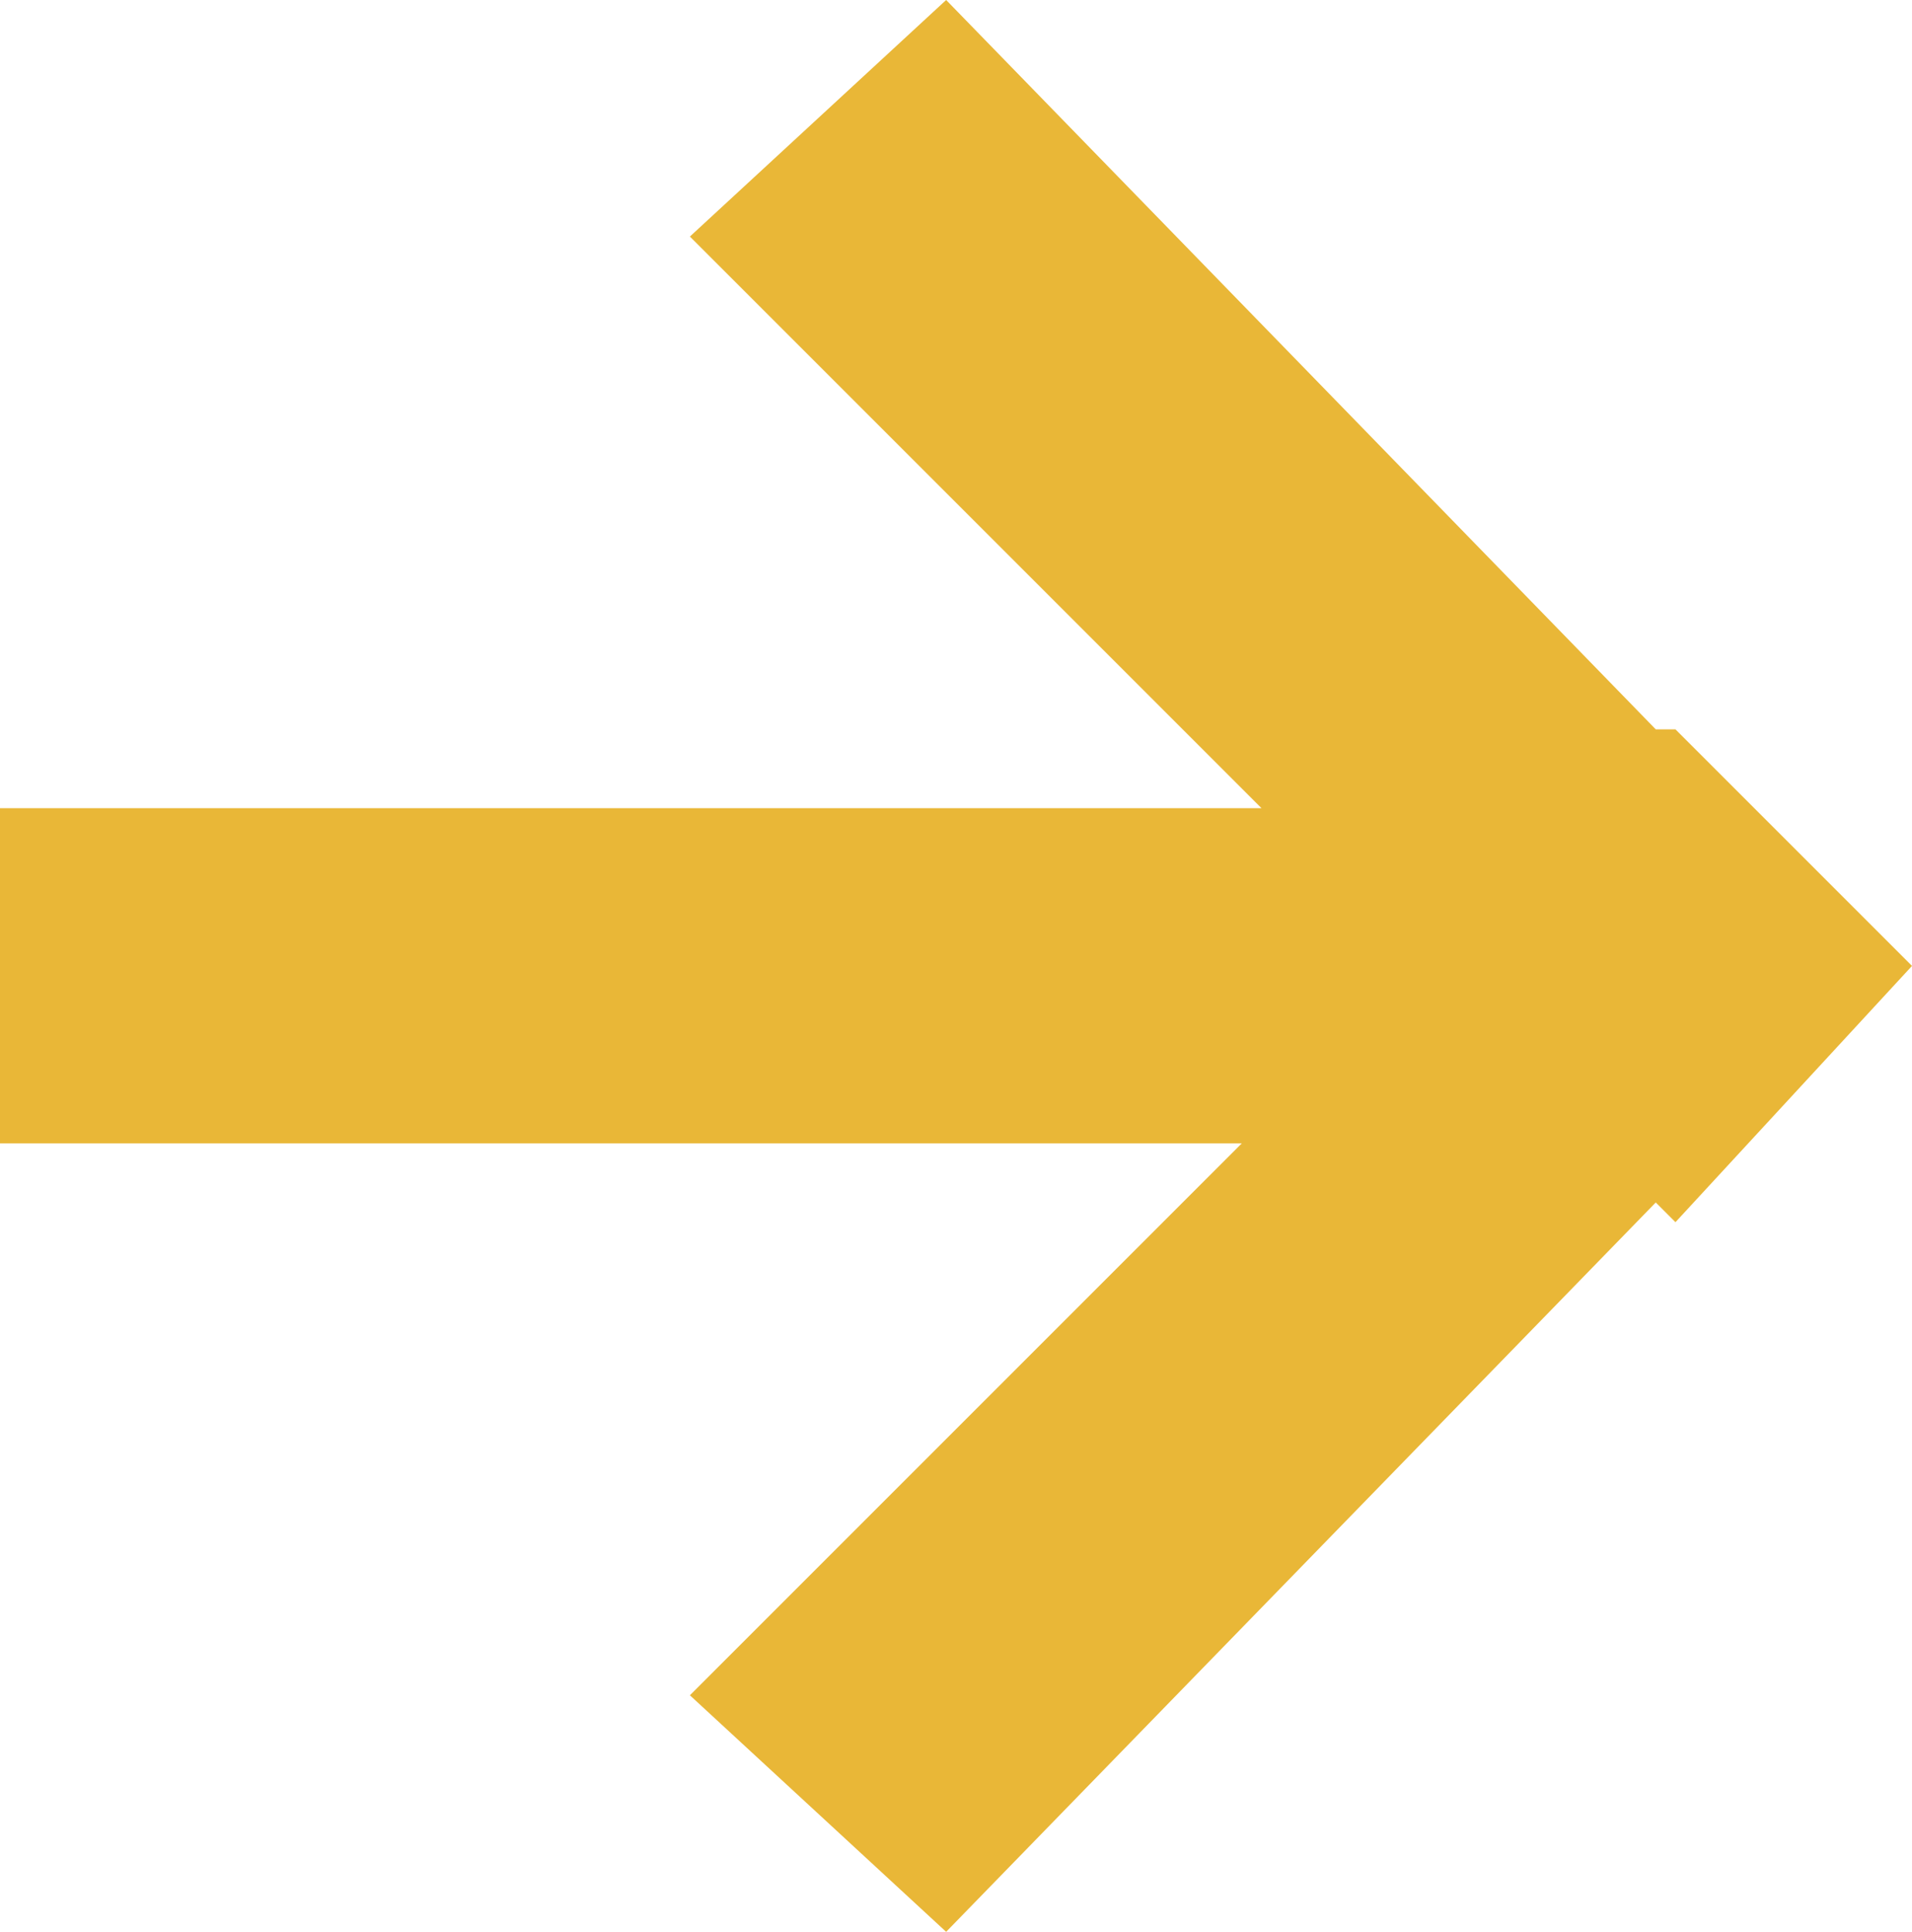 <?xml version="1.0" encoding="utf-8"?>
<!-- Generator: Adobe Illustrator 25.2.1, SVG Export Plug-In . SVG Version: 6.00 Build 0)  -->
<svg version="1.1" xmlns="http://www.w3.org/2000/svg" xmlns:xlink="http://www.w3.org/1999/xlink" x="0px" y="0px"
	 viewBox="0 0 9.7 9.8" style="enable-background:new 0 0 9.7 9.8;" xml:space="preserve">
<style type="text/css">
	.st0{fill:#E9B737;}
</style>
<g id="Layer_2">
</g>
<g id="Layer_2_copy">
	<polygon class="st0" points="9.7,4.9 8.5,3.7 8.4,3.7 4.8,0 3.5,1.2 6.4,4.1 0,4.1 0,5.8 6.3,5.8 3.5,8.6 4.8,9.8 8.4,6.1 8.5,6.2 
		9.7,4.9 9.7,4.9 	"/>
</g>
</svg>
